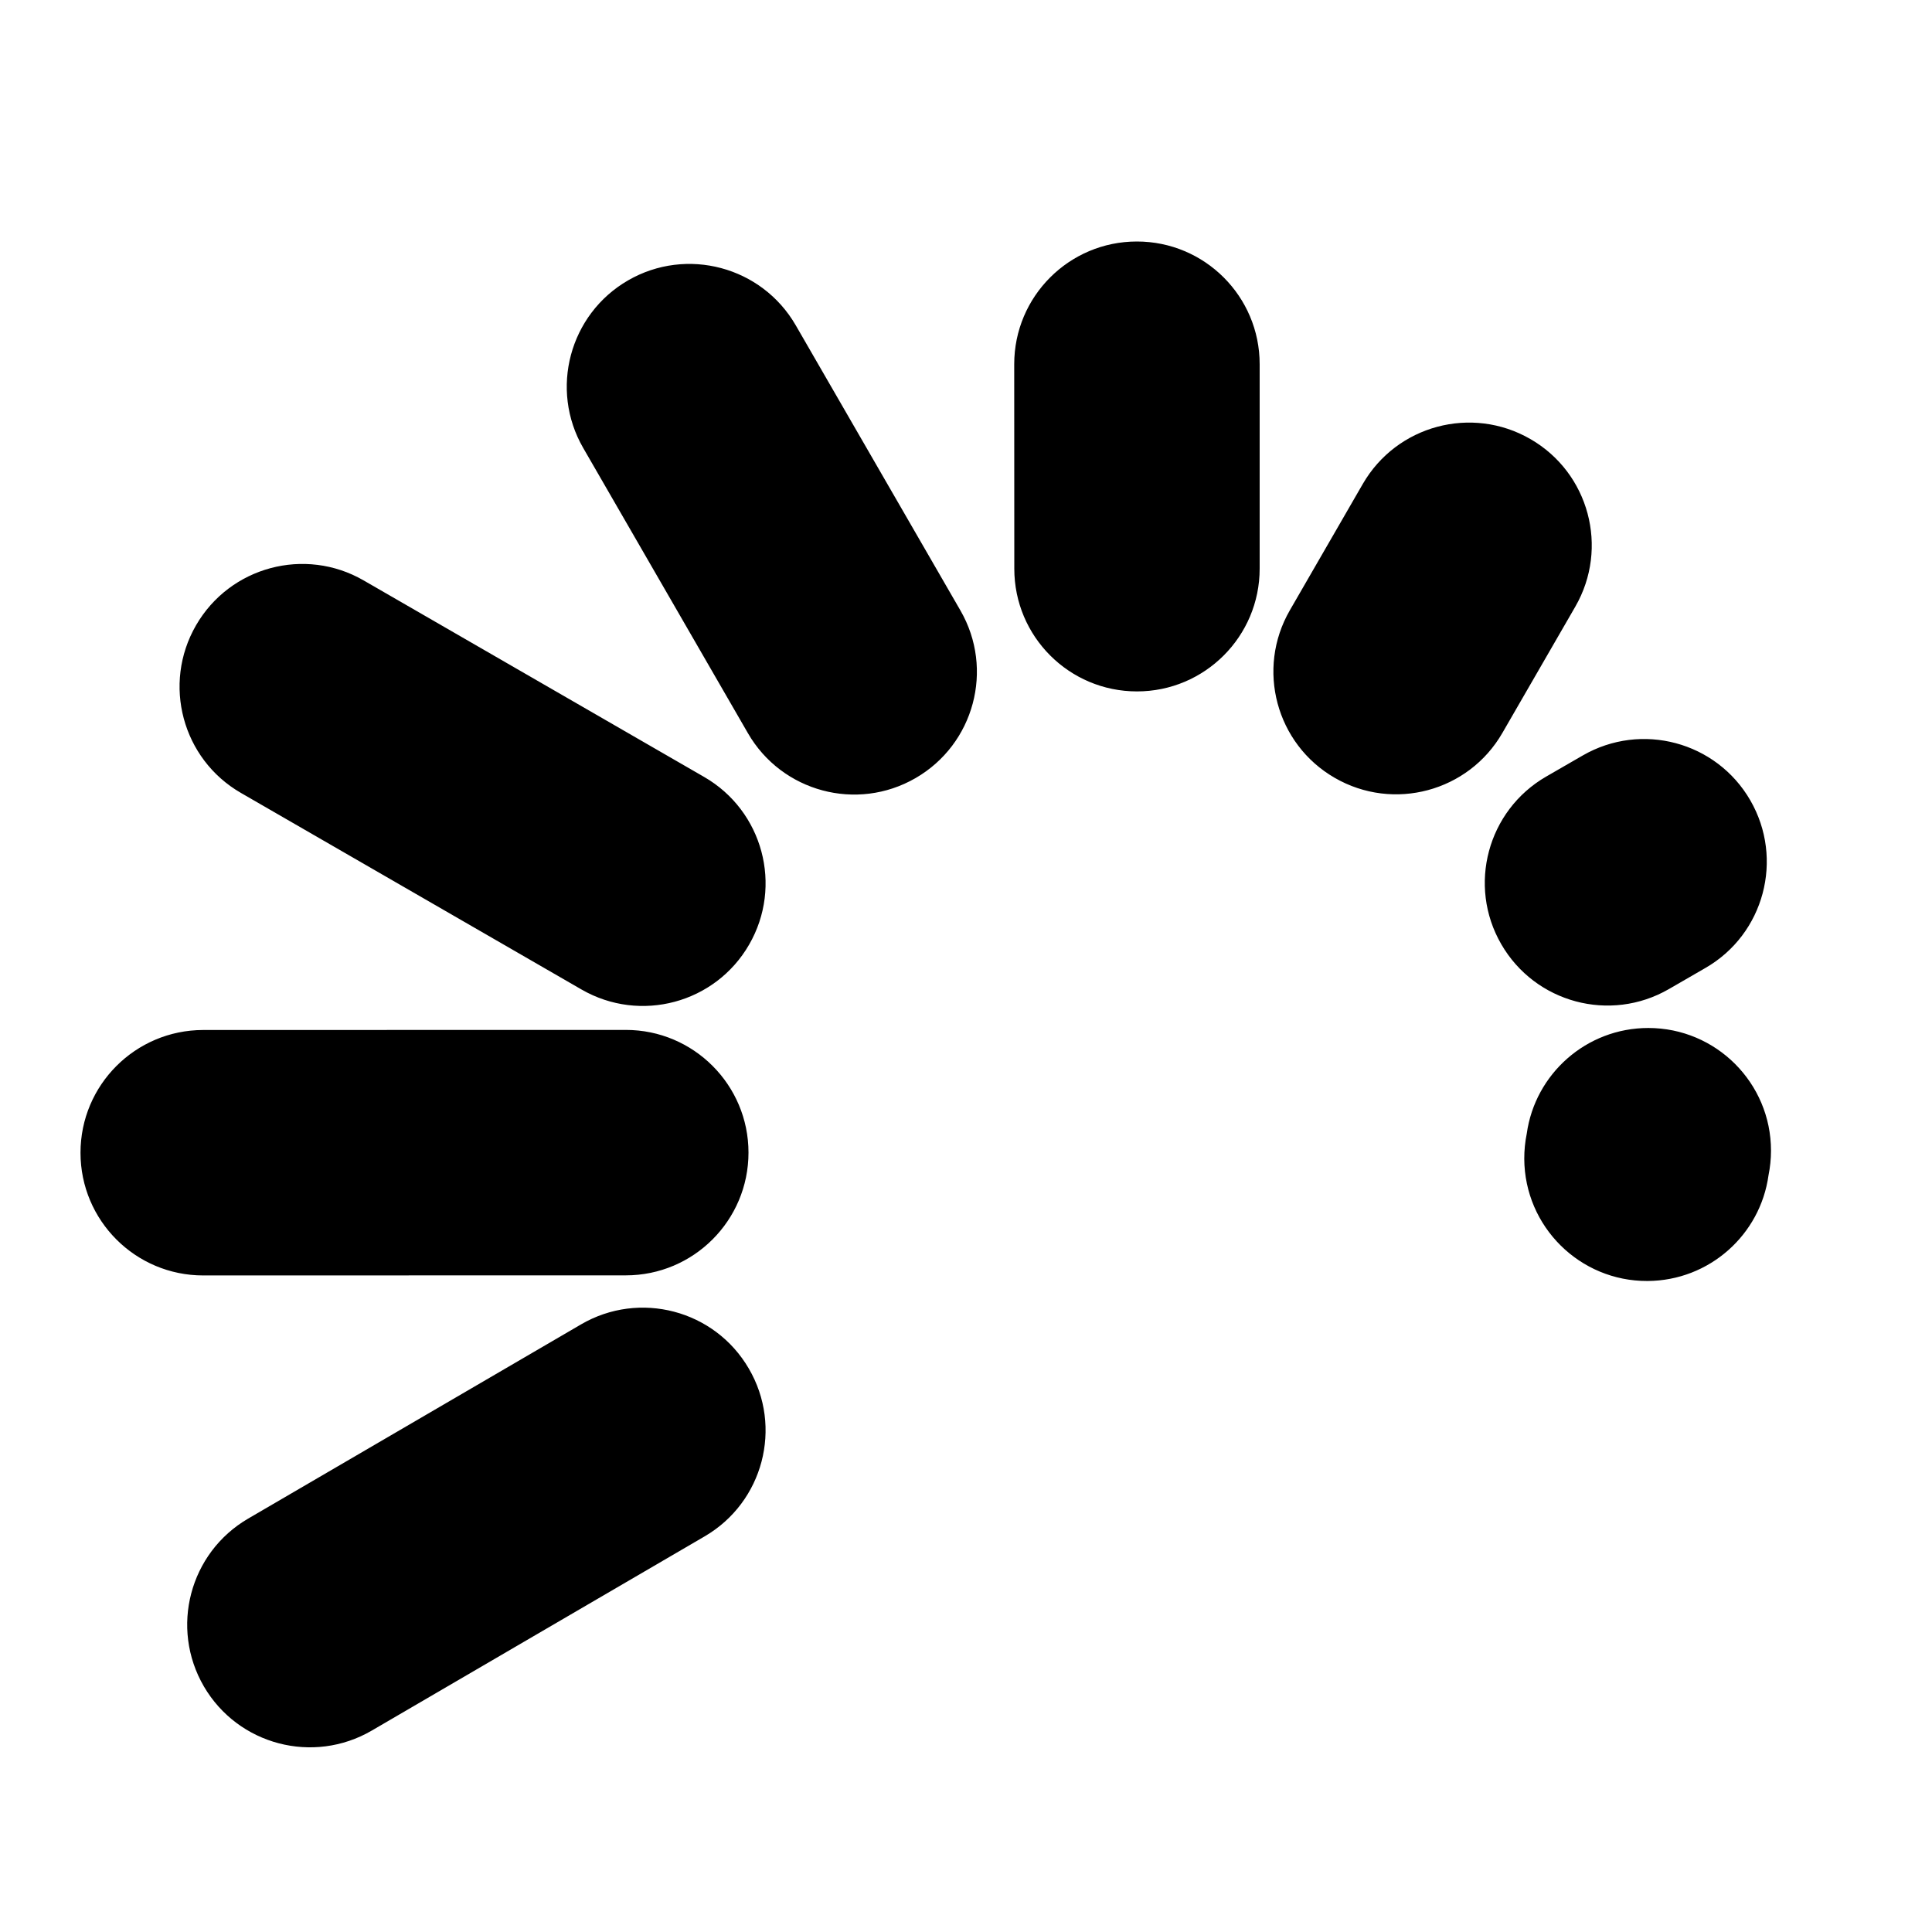 <?xml version="1.0" encoding="utf-8"?>
<svg xmlns="http://www.w3.org/2000/svg" width="24" height="24" viewBox="0 0 24 24" fill="none">
<path fill-rule="evenodd" clip-rule="evenodd" d="M14.123 3C14.965 3 15.648 3.682 15.648 4.524L15.648 7.064C15.648 7.906 14.966 8.589 14.124 8.589C13.282 8.589 12.6 7.907 12.6 7.065L12.599 4.524C12.599 3.683 13.281 3 14.123 3ZM19.011 5.454C19.74 5.874 19.99 6.806 19.569 7.536L18.663 9.105C18.243 9.834 17.31 10.084 16.581 9.663C15.852 9.243 15.602 8.31 16.023 7.581L16.929 6.012C17.35 5.283 18.282 5.033 19.011 5.454ZM21.186 12.024C21.915 11.604 22.164 10.671 21.743 9.942C21.322 9.213 20.39 8.964 19.661 9.385L19.207 9.647C18.478 10.068 18.228 11.001 18.649 11.729C19.07 12.458 20.002 12.708 20.731 12.287L21.186 12.024ZM22 14.294C22 14.399 21.989 14.501 21.969 14.6C21.867 15.339 21.234 15.909 20.466 15.913C19.625 15.917 18.939 15.237 18.935 14.395C18.935 14.288 18.945 14.184 18.966 14.082C19.069 13.341 19.706 12.77 20.476 12.77C21.317 12.77 22 13.452 22 14.294ZM7.774 15.843C8.616 15.843 9.298 15.16 9.298 14.318C9.298 13.477 8.616 12.794 7.774 12.794L2.524 12.795C1.682 12.796 1 13.478 1 14.32C1 15.162 1.683 15.844 2.524 15.844L7.774 15.843ZM9.306 11.734C8.886 12.463 7.954 12.713 7.224 12.292L2.993 9.85C2.264 9.43 2.014 8.497 2.435 7.768C2.856 7.039 3.788 6.789 4.517 7.21L8.748 9.652C9.477 10.073 9.727 11.005 9.306 11.734ZM9.291 9.108C9.712 9.837 10.644 10.087 11.373 9.666C12.102 9.245 12.352 8.313 11.931 7.584L9.885 4.041C9.464 3.312 8.531 3.062 7.802 3.483C7.074 3.904 6.824 4.837 7.245 5.565L9.291 9.108ZM7.218 16.452C7.945 16.028 8.878 16.273 9.302 17.001C9.727 17.728 9.481 18.661 8.754 19.085L4.618 21.498C3.891 21.922 2.958 21.677 2.533 20.95C2.109 20.222 2.355 19.289 3.082 18.865L7.218 16.452Z" fill="black"/>
</svg>